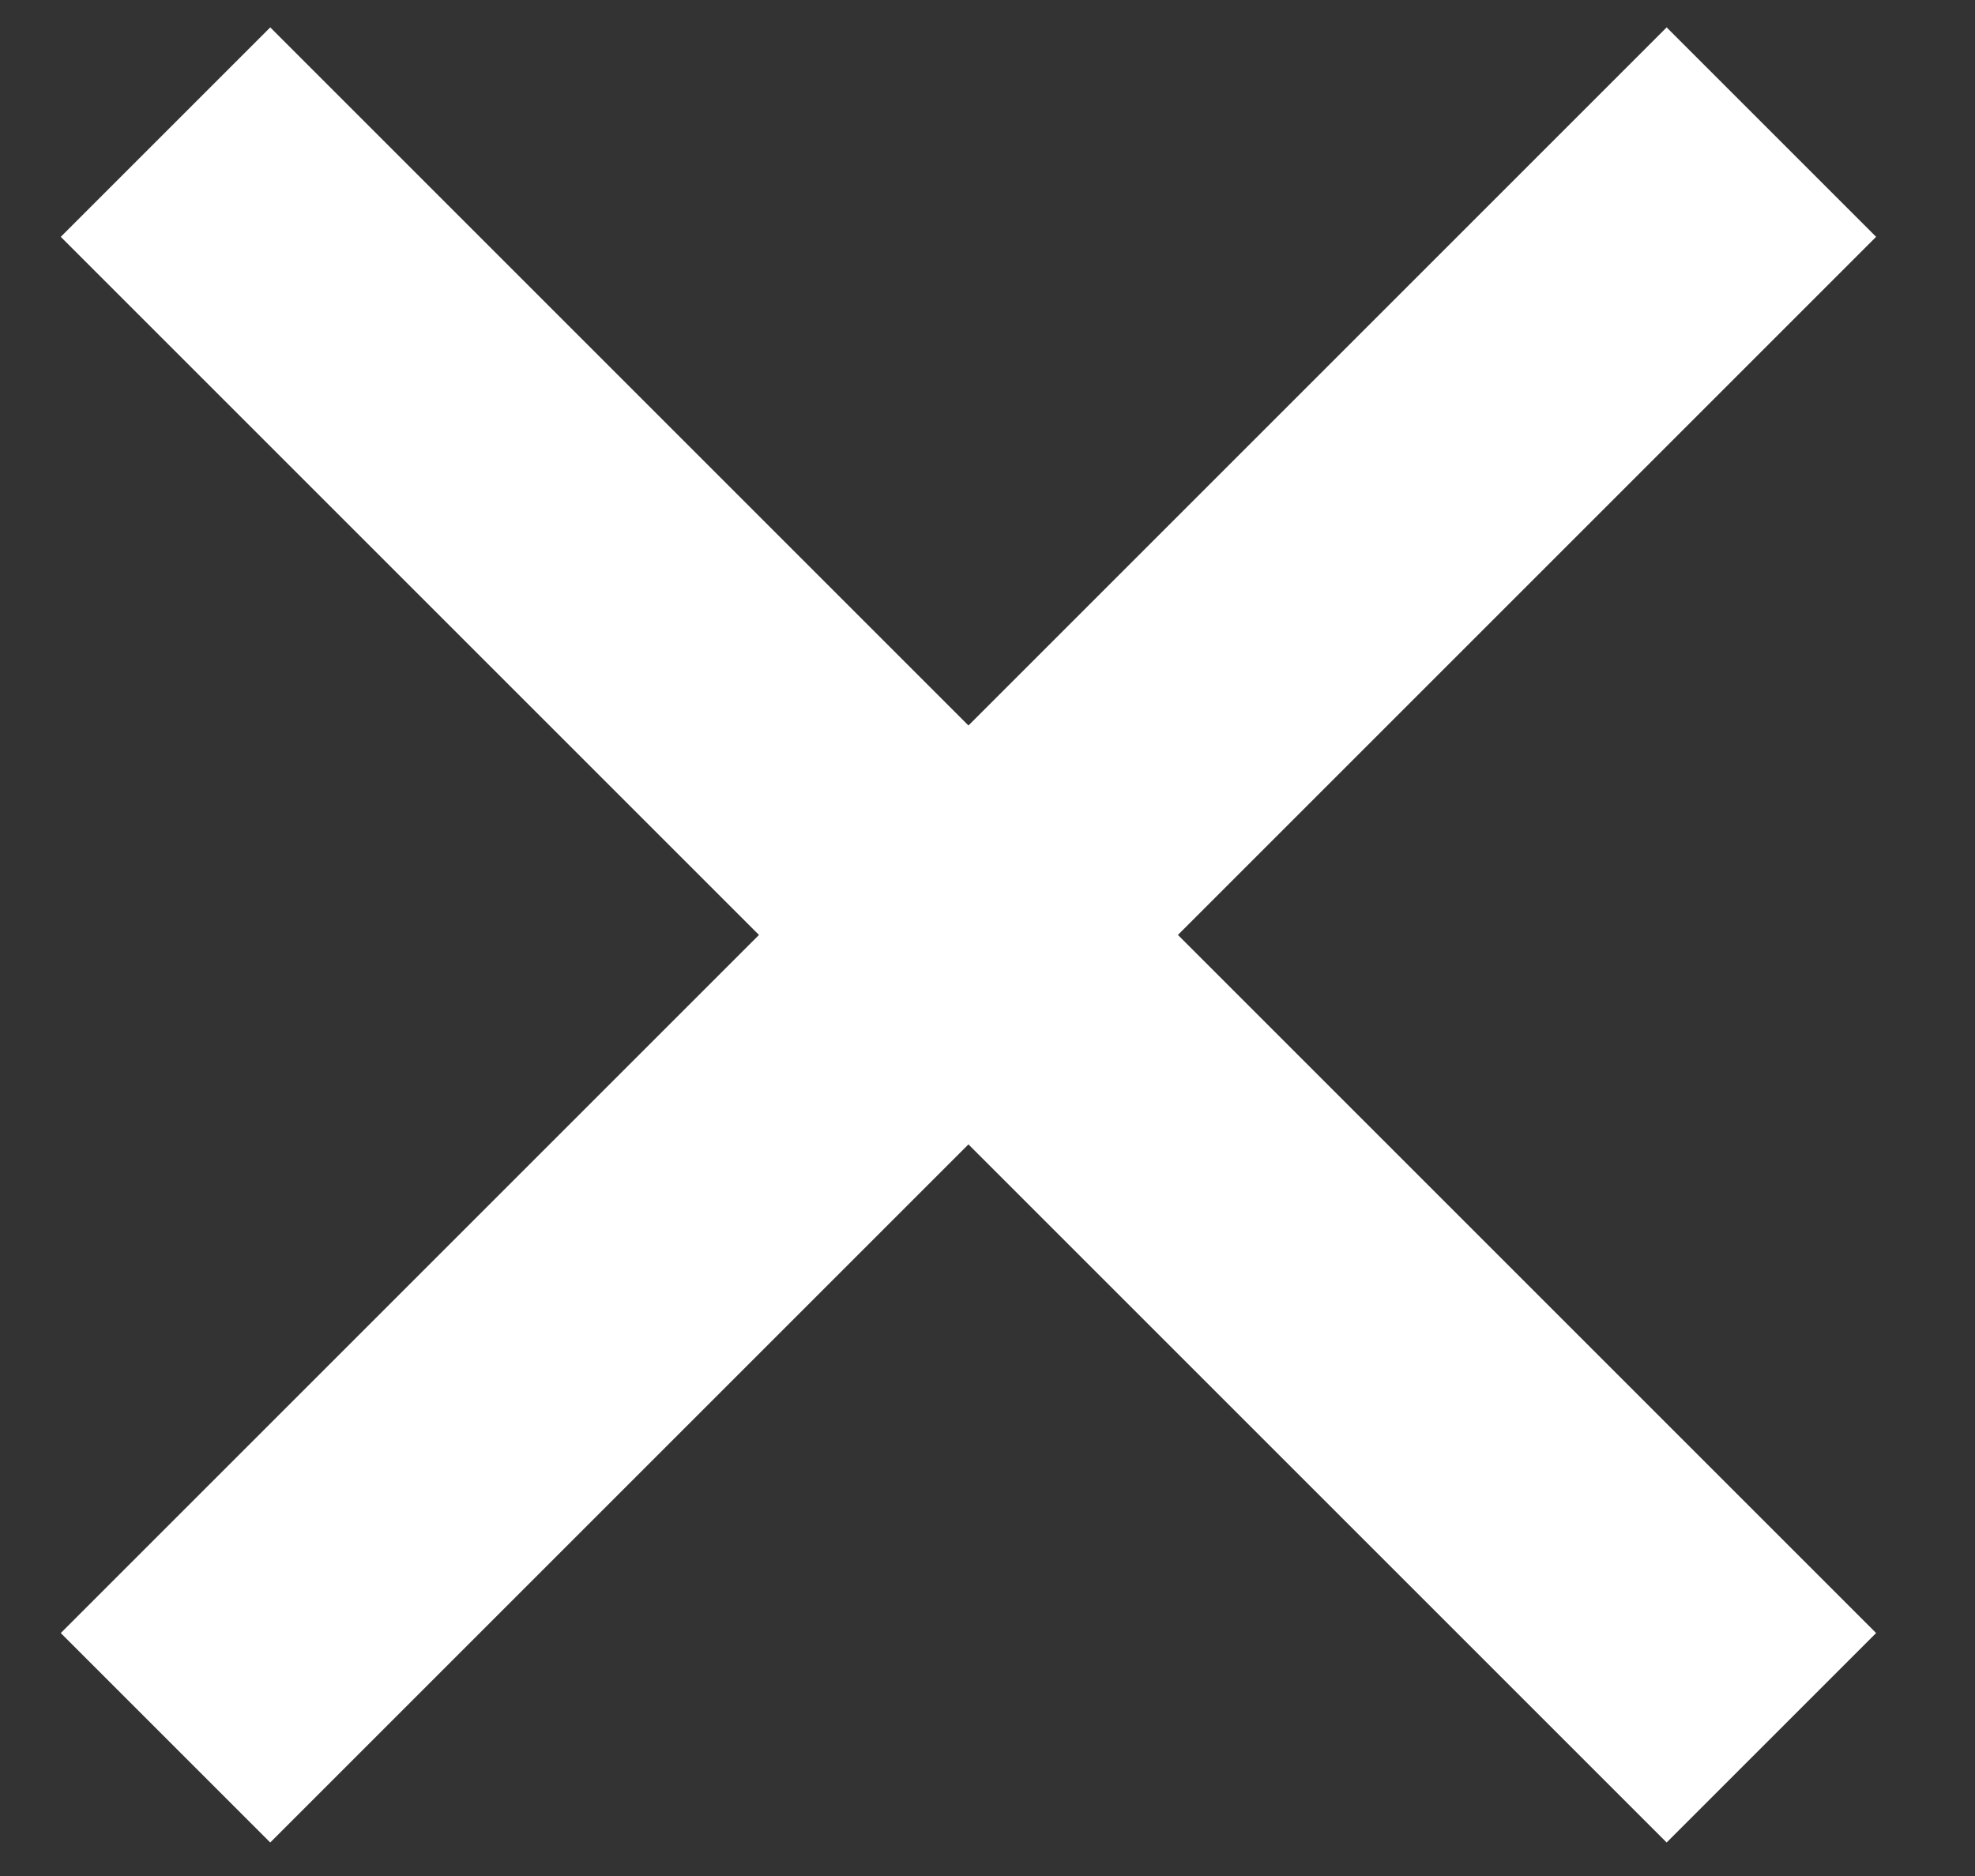 <?xml version="1.0" encoding="UTF-8"?>
<svg width="20px" height="19px" viewBox="0 0 20 19" version="1.1" xmlns="http://www.w3.org/2000/svg" xmlns:xlink="http://www.w3.org/1999/xlink">
    <rect x="0" y="0" width="20" height="19" fill="#333333" stroke="none"/>
    <title>Group 2</title>
    <g id="Assurance-vie" stroke="none" stroke-width="1" fill="none" fill-rule="evenodd">
        <g id="Accueil" transform="translate(-1316, -463)" stroke="#FFFFFF" stroke-width="3">
            <g id="Group-2" transform="translate(1317.676, 464.338)">
                <line x1="0" y1="16.262" x2="16.262" y2="2.27373675e-13" id="Path-4"></line>
                <line x1="0" y1="16.262" x2="16.262" y2="2.27373675e-13" id="Path-4" transform="translate(8.131, 8.131) rotate(90) translate(-8.131, -8.131) "></line>
            </g>
        </g>
    </g>
</svg>